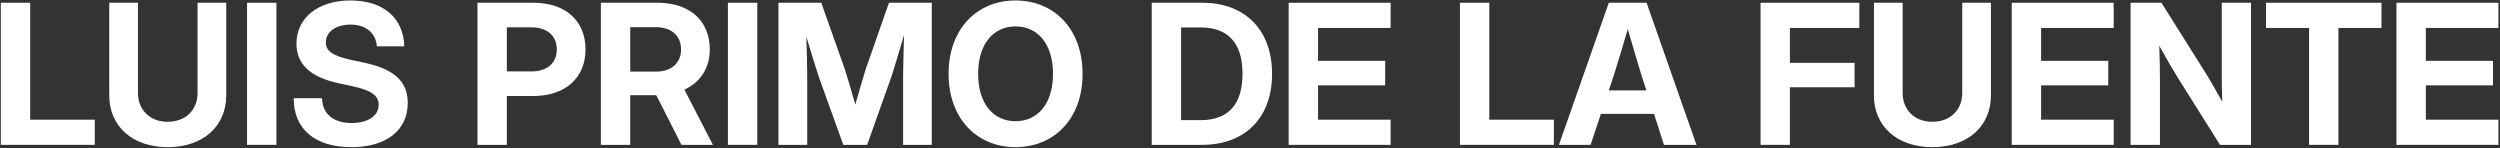 <svg width="1536" height="91" viewBox="0 0 1536 91" fill="none" xmlns="http://www.w3.org/2000/svg">
<rect x="0" y="0" width="1536" height="91" fill="#333333" stroke="none"/>
<path d="M1472.38 89V1.695H1535.02V17.164H1490.43V37.379H1531.68V52.438H1490.43V73.531H1535.02V89H1472.38Z" fill="white"/>
<path d="M1392.22 17.164V1.695H1463.18V17.164H1436.75V89H1418.71V17.164H1392.22Z" fill="white"/>
<path d="M1309.02 89V1.695H1328L1356.07 46.344C1358.12 49.625 1361.87 56.246 1365.33 62.516C1365.09 55.777 1365.04 48.57 1365.04 44.879V1.695H1383.02V89H1363.98L1338.55 48.57C1336.03 44.586 1331.58 37.027 1326.66 28.18C1327.01 37.32 1327.07 44.762 1327.07 48.512V89H1309.02Z" fill="white"/>
<path d="M1236.01 89V1.695H1298.65V17.164H1254.06V37.379H1295.31V52.438H1254.06V73.531H1298.65V89H1236.01Z" fill="white"/>
<path d="M1187.26 90.406C1165.46 90.406 1151.34 77.516 1151.34 58.59V1.695H1168.98V57.125C1168.98 67.379 1176.19 74.82 1187.26 74.82C1198.39 74.82 1205.6 67.438 1205.6 57.125V1.695H1223.24V58.59C1223.24 77.457 1209.06 90.406 1187.26 90.406Z" fill="white"/>
<path d="M1081.68 89V1.695H1142.38V17.164H1099.72V38.609H1139.45V53.609H1099.72V89H1081.68Z" fill="white"/>
<path d="M957.809 89L988.453 1.695H1011.66L1042.3 89H1022.32L1016.23 69.957H983.59L977.262 89H957.809ZM988.453 55.543H1011.54L1008.61 46.52C1005.91 37.613 1003.22 28.707 1000.11 17.867C996.949 28.707 994.254 37.613 991.441 46.52L988.453 55.543Z" fill="white"/>
<path d="M896.988 89V1.695H915.035V73.531H954.703V89H896.988Z" fill="white"/>
<path d="M791.754 89V1.695H854.391V17.164H809.801V37.379H851.051V52.438H809.801V73.531H854.391V89H791.754Z" fill="white"/>
<path d="M738.434 89H707.613V1.695H738.785C765.035 1.695 781.559 18.512 781.559 45.289C781.559 72.184 765.211 89 738.434 89ZM725.66 73.824H737.496C755.133 73.824 763.395 63.688 763.395 45.289C763.395 26.949 755.016 16.871 737.672 16.871H725.66V73.824Z" fill="white"/>
<path d="M623.941 90.406C600.445 90.406 582.809 73.062 582.809 45.406C582.809 17.574 600.445 0.289 623.941 0.289C647.438 0.289 665.133 17.574 665.133 45.406C665.133 73.18 647.438 90.406 623.941 90.406ZM623.941 74.469C637.418 74.469 646.969 63.922 646.969 45.406C646.969 26.773 637.418 16.227 623.941 16.227C610.465 16.227 600.973 26.773 600.973 45.406C600.973 63.922 610.465 74.469 623.941 74.469Z" fill="white"/>
<path d="M478.277 89V1.695H504.586L519 42.359C520.641 47.516 523.395 56.715 525.504 64.215C527.613 56.715 530.367 47.516 531.949 42.359L546.188 1.695H572.496V89H554.859V47.516C554.859 41.422 555.211 31.051 555.445 21.441C552.457 31.637 549.41 41.949 547.535 47.516L532.77 89H518.121L503.18 47.516C501.363 42.125 498.434 32.457 495.445 22.672C495.68 31.93 495.973 41.715 495.973 47.516V89H478.277Z" fill="white"/>
<path d="M465.27 1.695V89H447.223V1.695H465.27Z" fill="white"/>
<path d="M369.176 89V1.695H404.098C423.785 1.695 436.09 12.77 436.09 30.348C436.09 41.891 430.289 50.562 420.504 55.074L438.023 89H418.688L403.219 58.473C403.16 58.473 403.102 58.473 403.043 58.473H387.223V89H369.176ZM387.223 44H403.043C412.535 44 418.453 38.668 418.453 30.348C418.453 22.027 412.535 16.695 402.984 16.695H387.223V44Z" fill="white"/>
<path d="M293.355 89V1.695H327.809C347.438 1.695 359.742 12.77 359.742 30.348C359.742 47.926 347.203 59 327.574 59H311.402V89H293.355ZM311.402 43.883H326.637C336.188 43.883 342.105 38.668 342.105 30.348C342.105 22.027 336.188 16.812 326.637 16.812H311.402V43.883Z" fill="white"/>
<path d="M215.895 90.406C193.512 90.406 180.445 79.332 180.445 60.348H197.848C198.082 69.957 204.82 75.582 216.012 75.582C226.031 75.582 232.652 71.188 232.652 64.391C232.652 58.766 228.082 55.484 217.008 53.082L207.809 51.09C190.523 47.34 182.145 39.312 182.145 26.832C182.145 10.953 195.445 0.289 215.309 0.289C235.406 0.289 247.887 10.895 248.414 28.473H231.539C230.895 20.211 224.742 15.113 215.367 15.113C206.461 15.113 200.191 19.566 200.191 25.953C200.191 31.344 204.527 34.332 215.25 36.676L223.629 38.492C242.262 42.418 250.523 50.094 250.523 63.219C250.523 80.035 237.398 90.406 215.895 90.406Z" fill="white"/>
<path d="M169.84 1.695V89H151.793V1.695H169.84Z" fill="white"/>
<path d="M103.043 90.406C81.246 90.406 67.125 77.516 67.125 58.59V1.695H84.762V57.125C84.762 67.379 91.969 74.82 103.043 74.82C114.176 74.82 121.383 67.438 121.383 57.125V1.695H139.02V58.59C139.02 77.457 124.84 90.406 103.043 90.406Z" fill="white"/>
<path d="M0.504 89V1.695H18.551V73.531H58.219V89H0.504Z" fill="white"/>
</svg>
